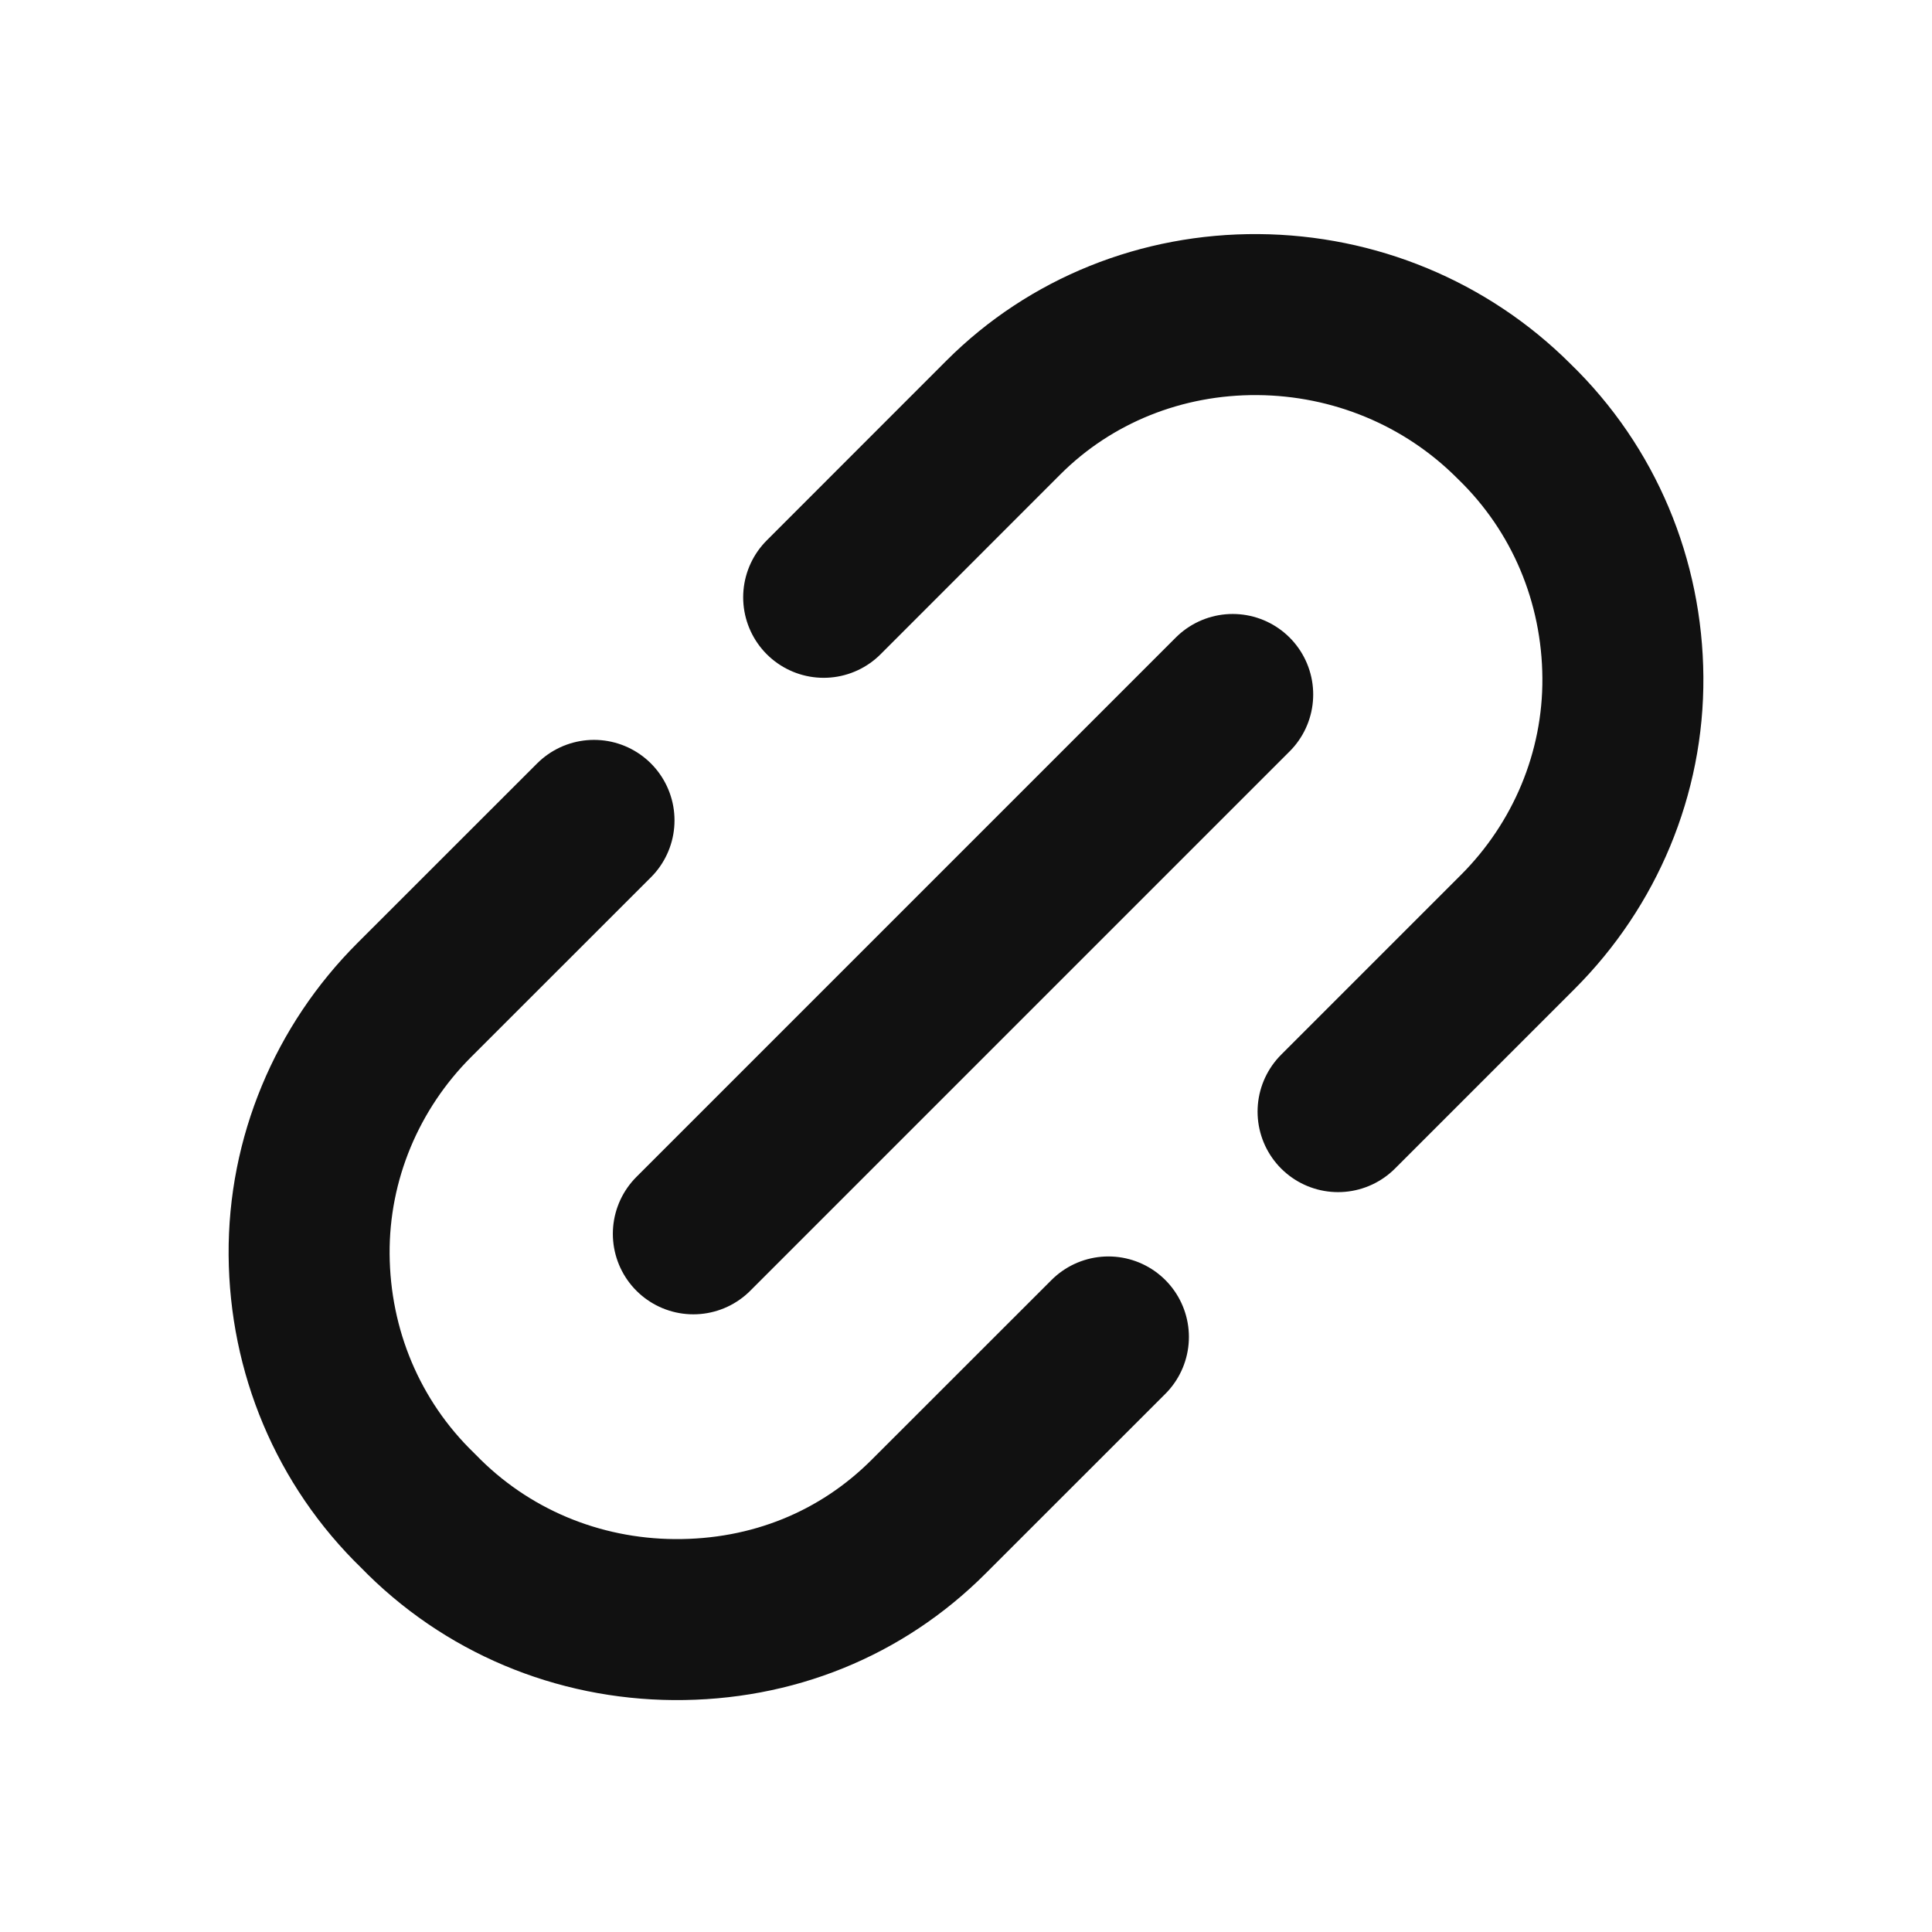 <svg width="24" height="24" viewBox="0 0 24 24" fill="none" xmlns="http://www.w3.org/2000/svg">
<path d="M7.379 10.191L5.145 12.424C4.311 13.258 3.831 14.393 3.84 15.586C3.849 16.779 4.318 17.921 5.192 18.767C6.038 19.641 7.18 20.11 8.373 20.119C9.593 20.128 10.701 19.675 11.535 18.841L13.769 16.608M16.622 13.809L18.855 11.576C19.689 10.742 20.169 9.607 20.16 8.414C20.151 7.221 19.682 6.079 18.808 5.233C17.962 4.386 16.82 3.917 15.627 3.908C14.434 3.899 13.299 4.352 12.465 5.186L10.232 7.42M8.613 15.327L15.313 8.627" stroke="#111111" stroke-width="2" stroke-linecap="round" stroke-linejoin="round"/>
</svg>
